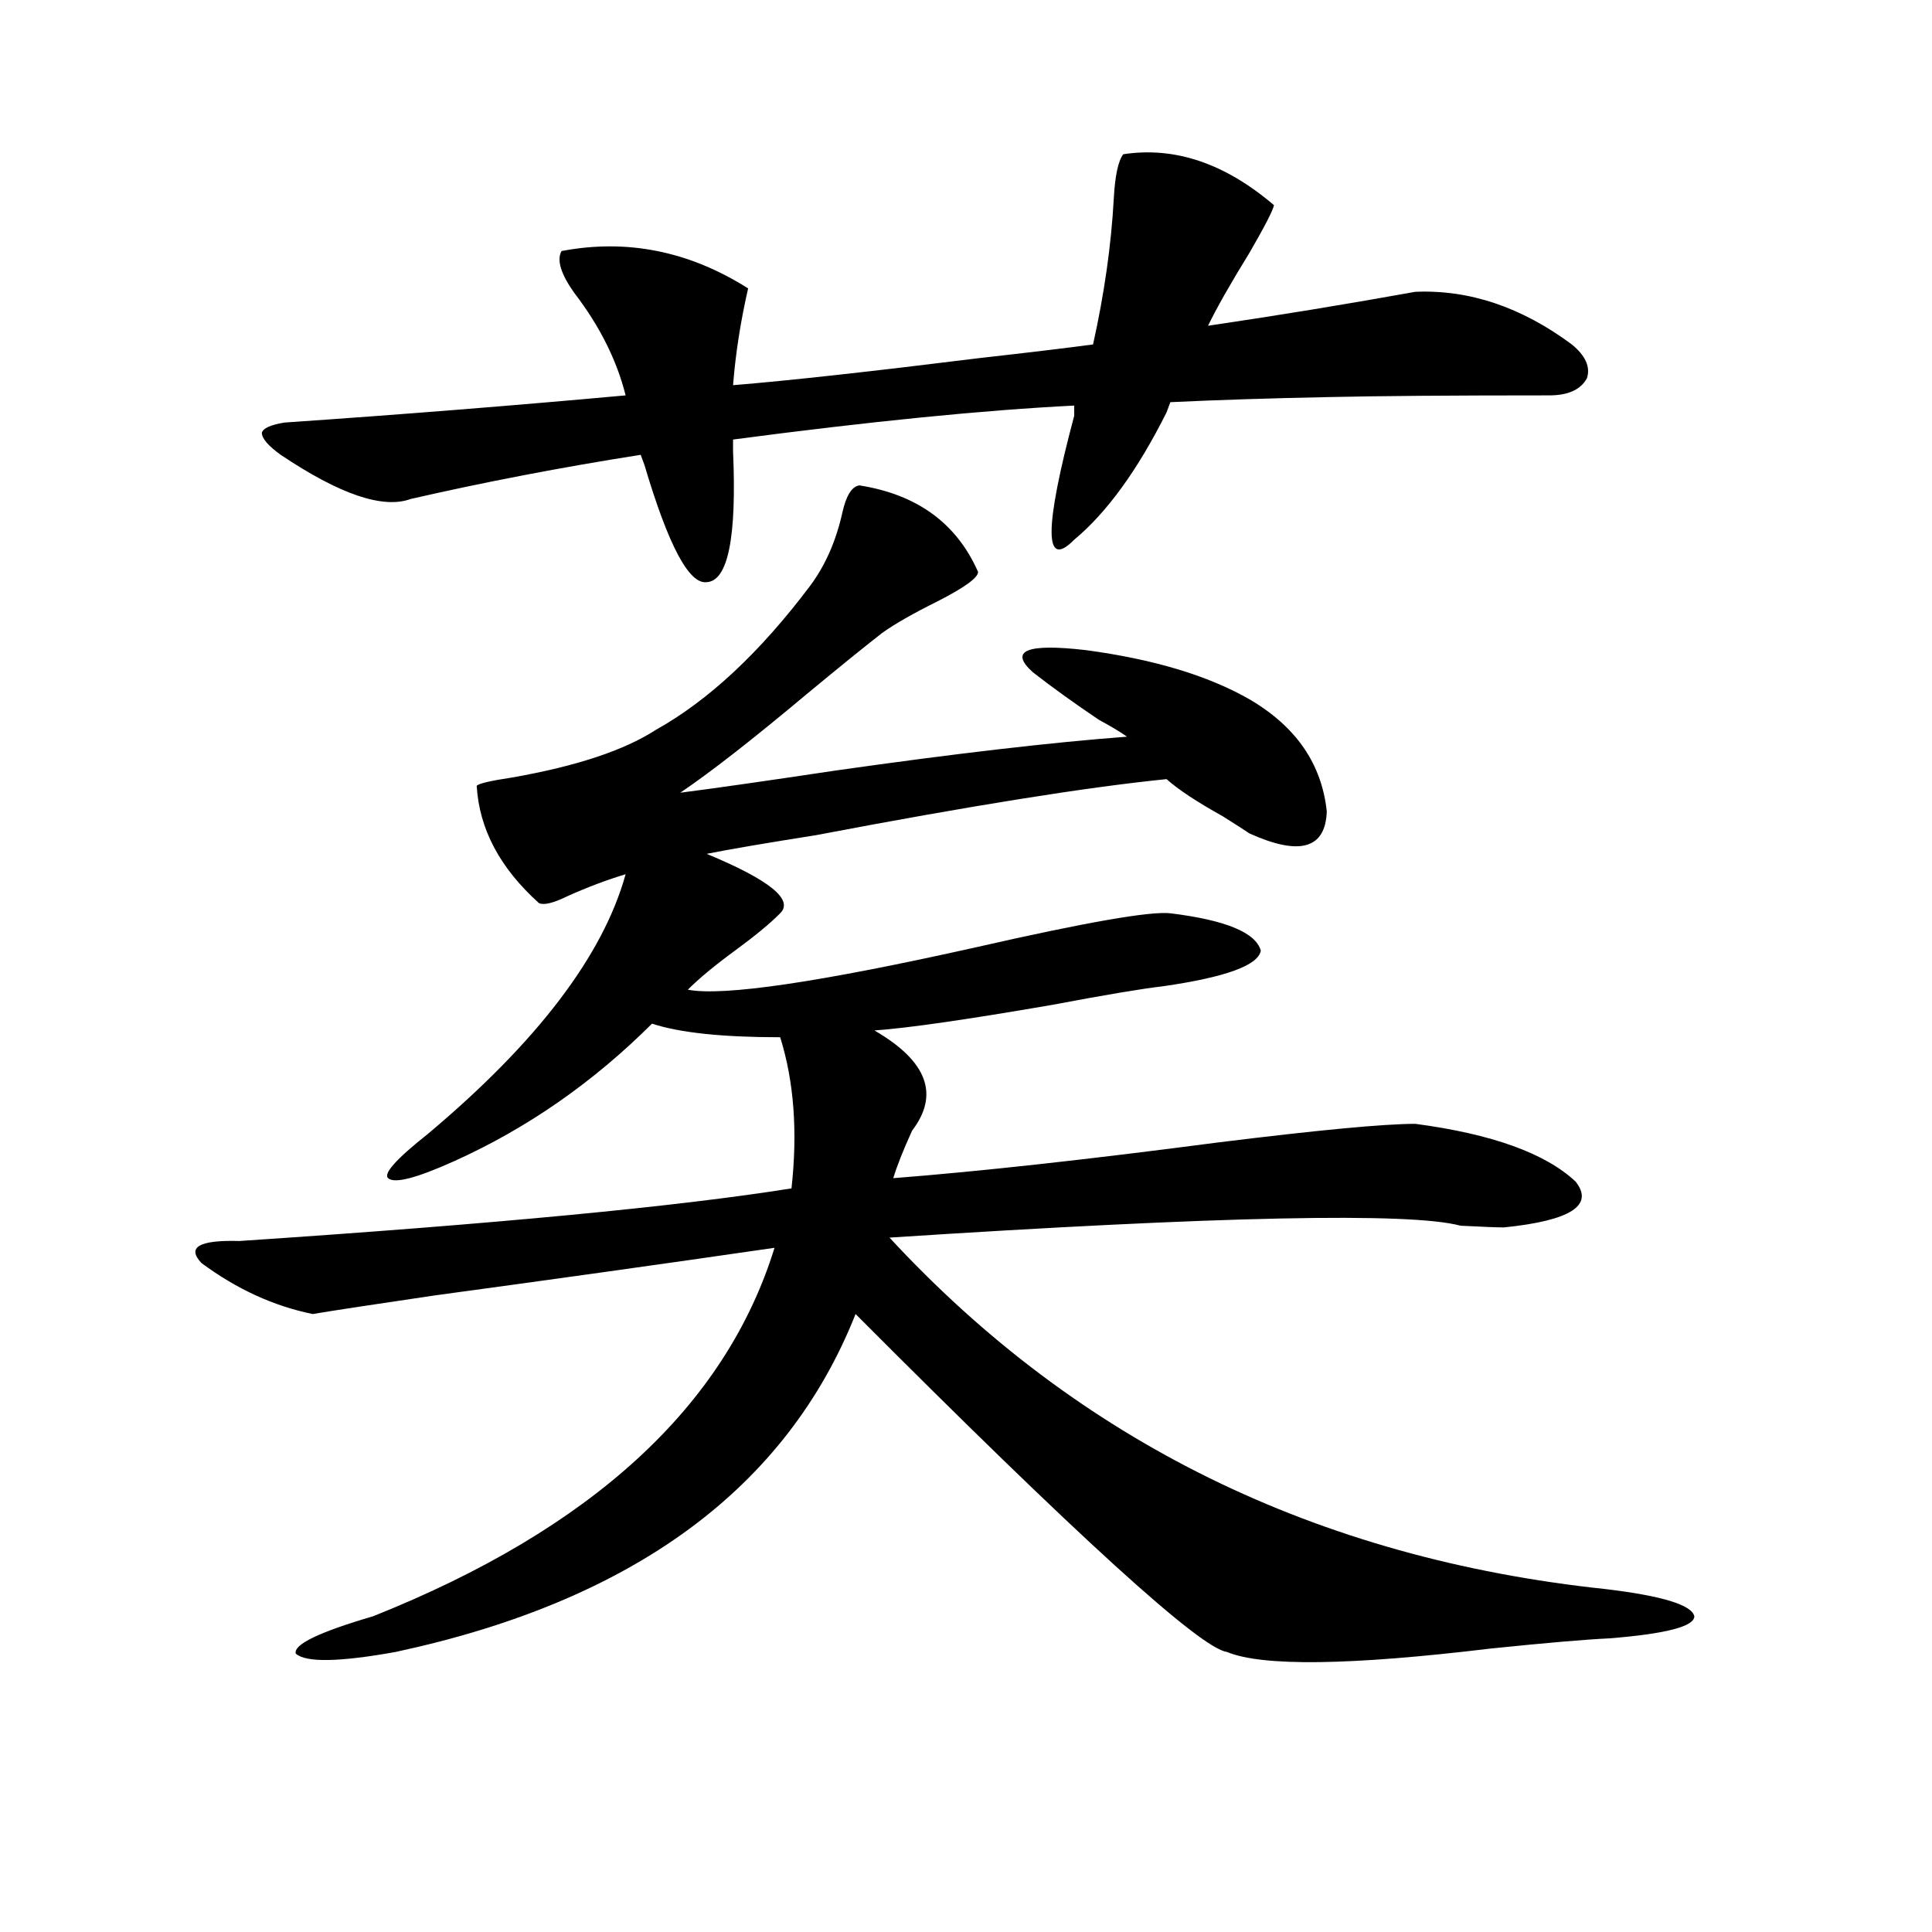 <?xml version="1.0" encoding="utf-8"?>
<!-- Generator: Adobe Illustrator 16.0.0, SVG Export Plug-In . SVG Version: 6.00 Build 0)  -->
<!DOCTYPE svg PUBLIC "-//W3C//DTD SVG 1.1//EN" "http://www.w3.org/Graphics/SVG/1.1/DTD/svg11.dtd">
<svg version="1.1" id="图层_1" xmlns="http://www.w3.org/2000/svg" xmlns:xlink="http://www.w3.org/1999/xlink" x="0px" y="0px"
	 width="1000px" height="1000px" viewBox="0 0 1000 1000" enable-background="new 0 0 1000 1000" xml:space="preserve">
<path d="M444.794,251.23c29.908,4.696,50.396,19.638,61.462,44.824c0,2.938-6.829,7.91-20.487,14.941
	c-13.018,6.454-22.773,12.017-29.268,16.699c-9.756,7.622-22.773,18.169-39.023,31.641c-27.972,23.442-49.755,40.43-65.364,50.977
	c18.201-2.335,44.877-6.152,79.998-11.426c61.782-8.789,112.192-14.64,151.216-17.578c-3.262-2.335-8.14-5.273-14.634-8.789
	c-13.018-8.789-24.39-16.987-34.146-24.609c-12.362-11.124-3.262-14.941,27.316-11.426c35.121,4.696,63.413,13.184,84.876,25.488
	c24.055,14.063,37.393,33.398,39.999,58.008c-0.655,19.336-13.993,23.153-39.999,11.426c-2.606-1.758-7.164-4.683-13.658-8.789
	c-13.658-7.608-23.414-14.063-29.268-19.336c-40.975,4.106-101.461,13.774-181.459,29.004c-26.021,4.106-44.877,7.333-56.584,9.668
	c32.515,13.485,45.197,23.73,38.048,30.762c-5.213,5.273-13.018,11.728-23.414,19.336c-10.411,7.622-18.536,14.364-24.39,20.215
	c18.201,3.516,67.956-3.804,149.265-21.973c56.584-12.882,90.074-18.745,100.485-17.578c28.612,3.516,44.222,9.97,46.828,19.336
	c-1.311,7.622-18.216,13.774-50.73,18.457c-10.411,1.181-29.603,4.395-57.56,9.668c-44.236,7.622-74.8,12.017-91.705,13.184
	c27.316,15.82,33.811,33.11,19.512,51.855c-4.558,9.97-7.805,18.169-9.756,24.609c44.877-3.516,100.806-9.668,167.801-18.457
	c52.026-6.44,86.172-9.668,102.437-9.668c39.664,5.273,67.315,15.243,82.925,29.883c9.756,12.305-2.606,20.215-37.072,23.73
	c-3.262,0-10.731-0.288-22.438-0.879c-26.021-7.031-124.555-4.972-295.603,6.152c97.559,105.469,221.123,166.113,370.723,181.934
	c29.268,3.516,44.542,8.198,45.853,14.063c0,5.273-14.634,9.077-43.901,11.426c-12.362,0.577-32.85,2.335-61.462,5.273
	c-72.849,8.789-118.381,9.366-136.582,1.758c-13.658-1.758-77.727-60.054-192.19-174.902
	C407.066,770.376,327.724,828.672,204.8,855.039c-29.268,5.273-46.508,5.562-51.706,0.879c-1.311-4.696,12.027-11.138,39.999-19.336
	c113.168-45.112,182.435-108.683,207.8-190.723c-56.584,8.212-115.119,16.411-175.605,24.609
	c-31.874,4.696-53.017,7.91-63.413,9.668c-20.167-4.093-39.358-12.882-57.56-26.367c-7.805-8.198-1.311-12.003,19.512-11.426
	c132.024-8.789,227.312-17.866,285.847-27.246c3.247-29.292,1.296-55.371-5.854-78.223c-29.923,0-52.041-2.335-66.34-7.031
	c-30.578,30.474-64.724,54.204-102.437,71.191c-19.512,8.789-30.898,11.728-34.146,8.789c-2.606-2.335,4.223-9.956,20.487-22.852
	c56.584-47.461,90.729-92.285,102.437-134.473c-9.756,2.938-19.847,6.743-30.243,11.426c-7.164,3.516-12.042,4.696-14.634,3.516
	c-20.167-18.155-30.898-38.37-32.194-60.645c0.641-1.167,6.829-2.637,18.536-4.395c33.17-5.851,57.88-14.063,74.145-24.609
	c27.316-15.229,53.978-40.128,79.998-74.707c7.805-10.547,13.323-23.14,16.585-37.793
	C437.965,256.504,440.892,251.821,444.794,251.23z M145.289,235.41c-6.509-4.683-9.756-8.487-9.756-11.426
	c0.641-2.335,4.543-4.093,11.707-5.273c59.831-4.093,118.687-8.789,176.581-14.063c-4.558-18.155-13.338-35.733-26.341-52.734
	c-7.164-9.956-9.436-17.276-6.829-21.973c33.811-6.44,66.005,0,96.583,19.336c-3.902,17.001-6.509,33.7-7.805,50.098
	c28.612-2.335,71.218-7.031,127.802-14.063c26.006-2.925,45.518-5.273,58.535-7.031c5.854-26.367,9.421-51.554,10.731-75.586
	c0.641-11.714,2.271-19.336,4.878-22.852c26.661-4.093,52.682,4.696,78.047,26.367c-0.655,2.938-4.878,11.138-12.683,24.609
	c-9.756,15.82-16.92,28.427-21.463,37.793c35.762-5.273,71.538-11.124,107.314-17.578c27.957-1.167,54.953,7.91,80.974,27.246
	c7.149,5.864,9.756,11.728,7.805,17.578c-3.262,5.864-9.756,8.789-19.512,8.789c-50.73,0-88.778,0.302-114.144,0.879
	c-29.923,0.591-57.239,1.47-81.949,2.637l-1.951,5.273c-14.969,29.883-30.898,51.855-47.804,65.918
	c-15.609,15.82-15.609-5.562,0-64.16v-5.273c-46.828,2.349-105.698,8.212-176.581,17.578v6.152
	c1.951,44.536-2.606,67.099-13.658,67.676c-9.115,1.181-19.847-19.034-32.194-60.645l-1.951-5.273
	c-40.975,6.454-80.653,14.063-119.021,22.852C198.291,263.535,175.853,255.927,145.289,235.41z"/>
</svg>
